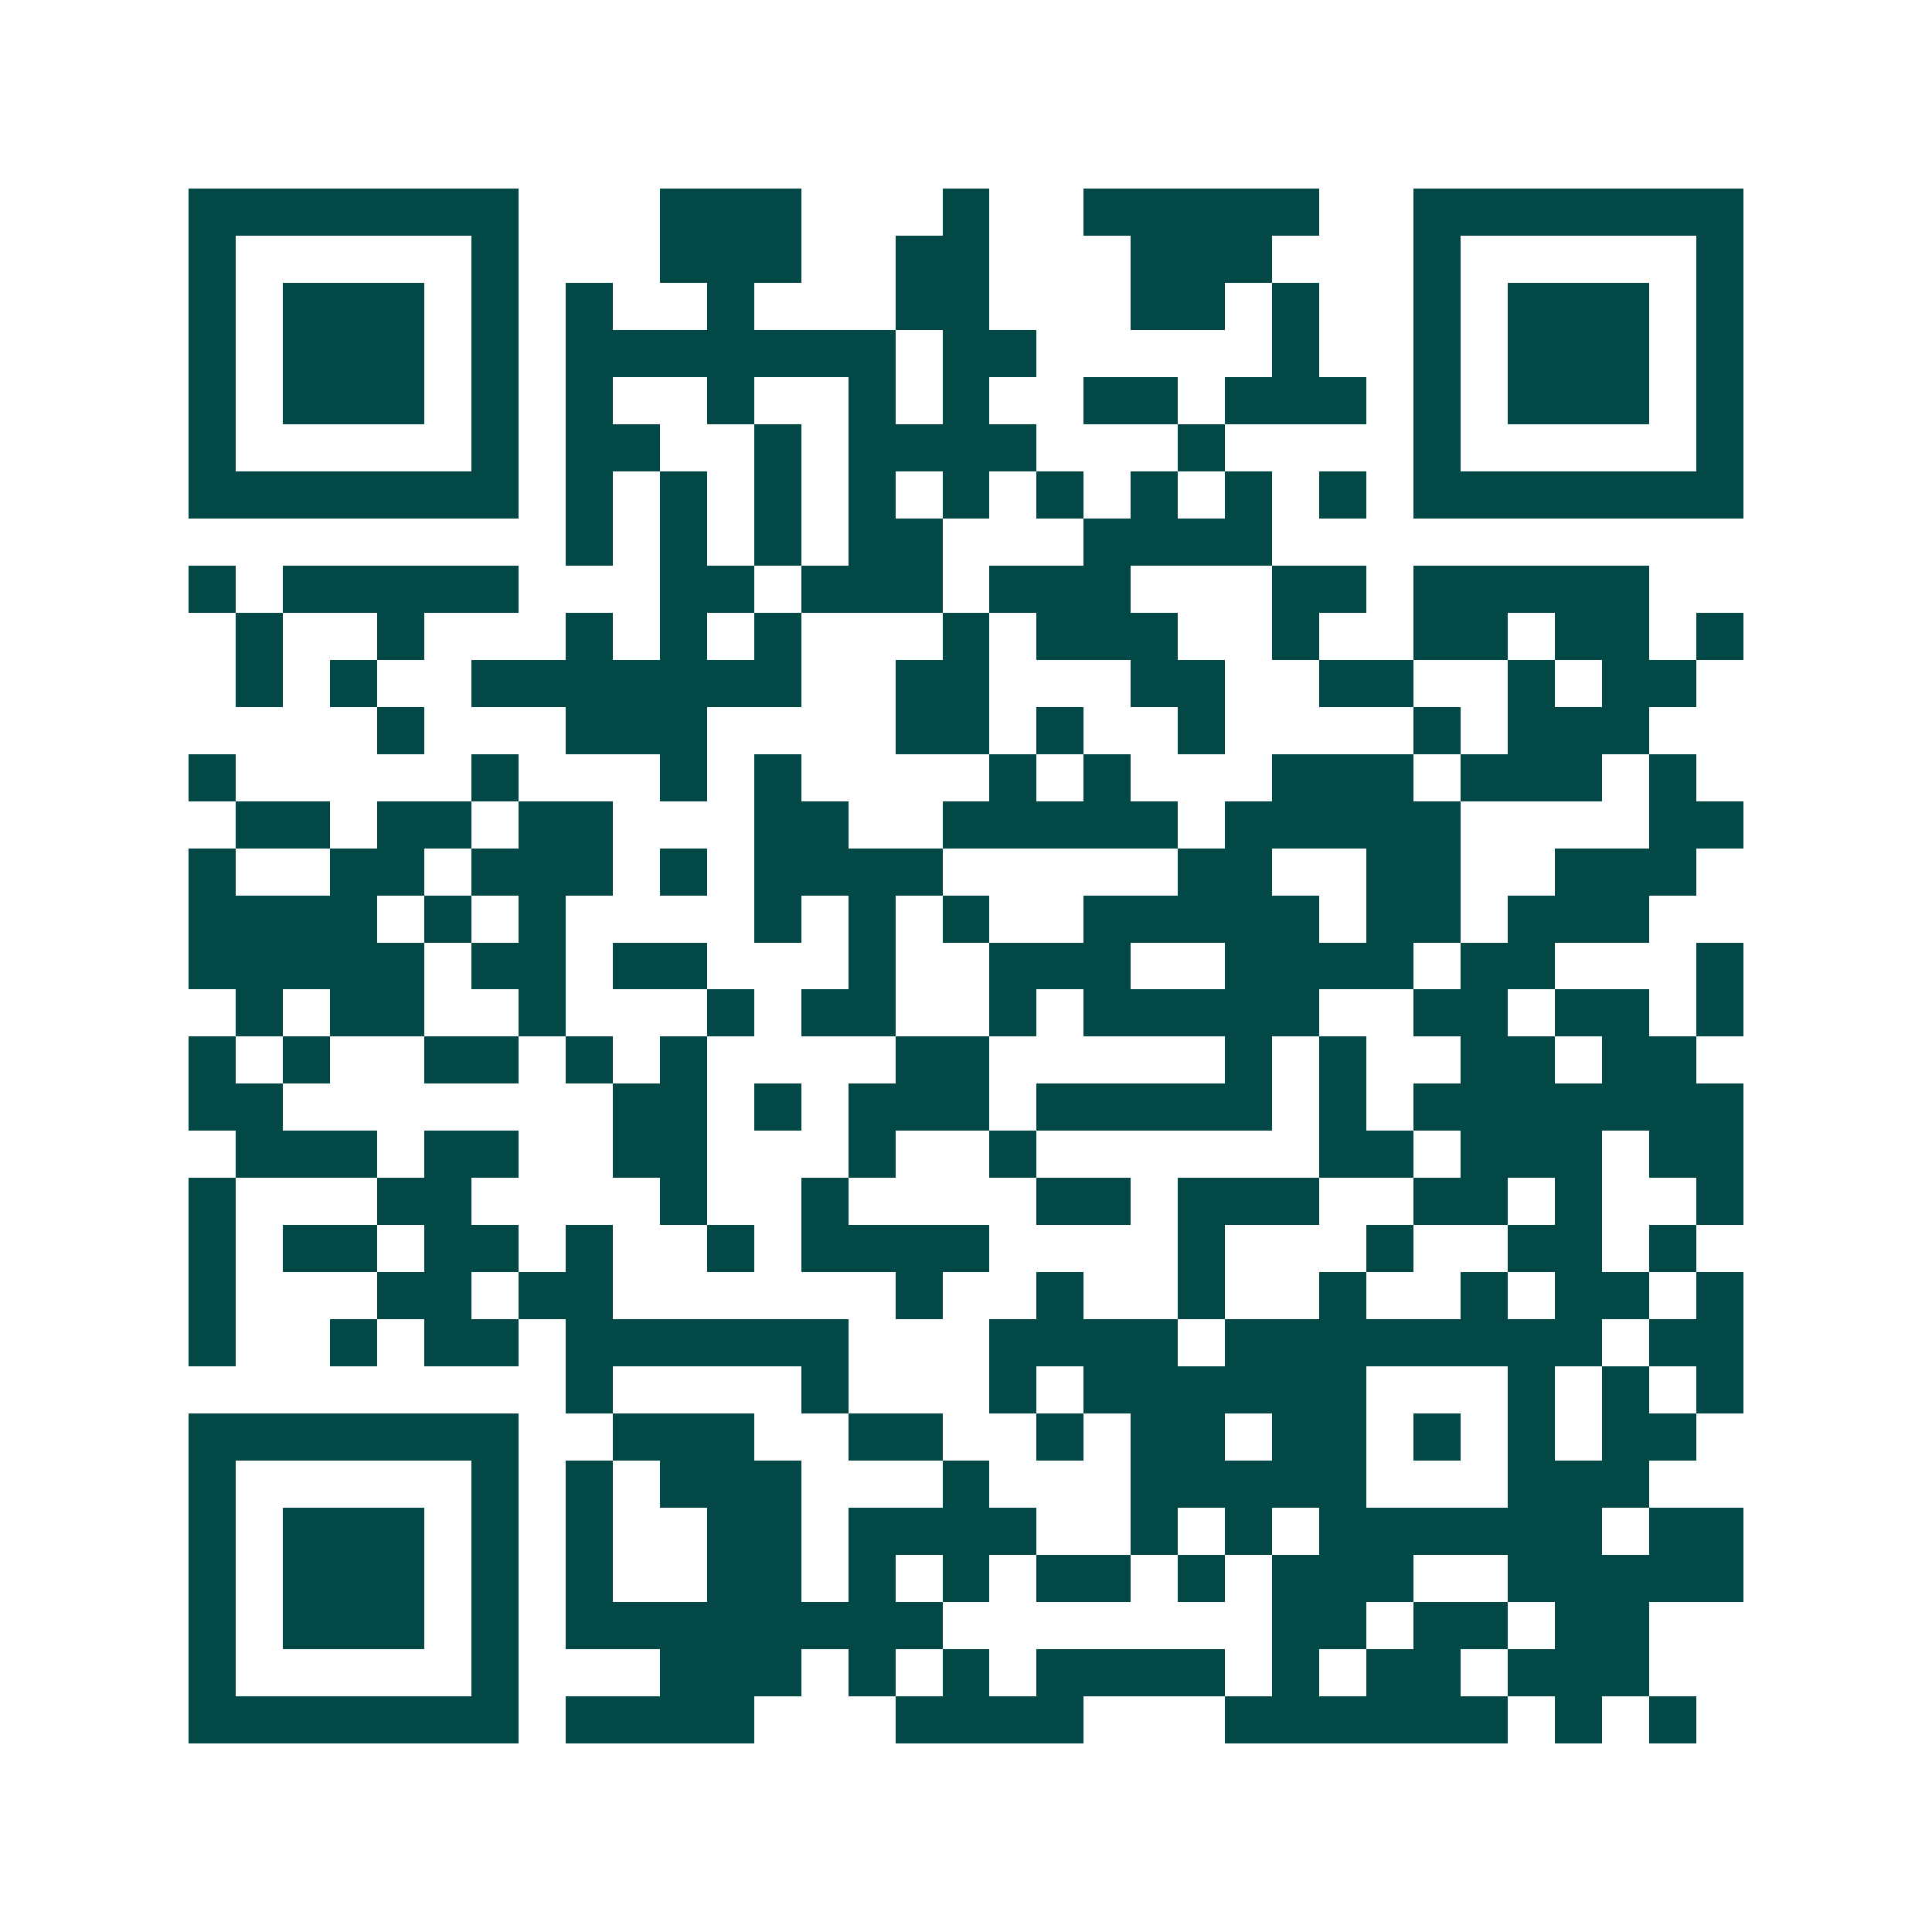 <svg xmlns="http://www.w3.org/2000/svg" width="200" height="200" viewBox="0 0 41 41" shape-rendering="crispEdges"><path fill="#ffffff" d="M0 0h41v41H0z"/><path stroke="#014847" d="M4 4.5h7m3 0h3m3 0h1m2 0h5m2 0h7M4 5.5h1m5 0h1m3 0h3m2 0h2m3 0h3m3 0h1m5 0h1M4 6.5h1m1 0h3m1 0h1m1 0h1m2 0h1m3 0h2m3 0h2m1 0h1m2 0h1m1 0h3m1 0h1M4 7.5h1m1 0h3m1 0h1m1 0h7m1 0h2m5 0h1m2 0h1m1 0h3m1 0h1M4 8.5h1m1 0h3m1 0h1m1 0h1m2 0h1m2 0h1m1 0h1m2 0h2m1 0h3m1 0h1m1 0h3m1 0h1M4 9.5h1m5 0h1m1 0h2m2 0h1m1 0h4m3 0h1m4 0h1m5 0h1M4 10.5h7m1 0h1m1 0h1m1 0h1m1 0h1m1 0h1m1 0h1m1 0h1m1 0h1m1 0h1m1 0h7M12 11.5h1m1 0h1m1 0h1m1 0h2m3 0h4M4 12.5h1m1 0h5m3 0h2m1 0h3m1 0h3m3 0h2m1 0h5M5 13.5h1m2 0h1m3 0h1m1 0h1m1 0h1m3 0h1m1 0h3m2 0h1m2 0h2m1 0h2m1 0h1M5 14.5h1m1 0h1m2 0h7m2 0h2m3 0h2m2 0h2m2 0h1m1 0h2M8 15.5h1m3 0h3m4 0h2m1 0h1m2 0h1m4 0h1m1 0h3M4 16.5h1m5 0h1m3 0h1m1 0h1m4 0h1m1 0h1m3 0h3m1 0h3m1 0h1M5 17.5h2m1 0h2m1 0h2m3 0h2m2 0h5m1 0h5m4 0h2M4 18.5h1m2 0h2m1 0h3m1 0h1m1 0h4m5 0h2m2 0h2m2 0h3M4 19.5h4m1 0h1m1 0h1m4 0h1m1 0h1m1 0h1m2 0h5m1 0h2m1 0h3M4 20.5h5m1 0h2m1 0h2m3 0h1m2 0h3m2 0h4m1 0h2m3 0h1M5 21.5h1m1 0h2m2 0h1m3 0h1m1 0h2m2 0h1m1 0h5m2 0h2m1 0h2m1 0h1M4 22.5h1m1 0h1m2 0h2m1 0h1m1 0h1m4 0h2m5 0h1m1 0h1m2 0h2m1 0h2M4 23.5h2m7 0h2m1 0h1m1 0h3m1 0h5m1 0h1m1 0h7M5 24.5h3m1 0h2m2 0h2m3 0h1m2 0h1m6 0h2m1 0h3m1 0h2M4 25.5h1m3 0h2m4 0h1m2 0h1m4 0h2m1 0h3m2 0h2m1 0h1m2 0h1M4 26.5h1m1 0h2m1 0h2m1 0h1m2 0h1m1 0h4m4 0h1m3 0h1m2 0h2m1 0h1M4 27.5h1m3 0h2m1 0h2m6 0h1m2 0h1m2 0h1m2 0h1m2 0h1m1 0h2m1 0h1M4 28.5h1m2 0h1m1 0h2m1 0h6m3 0h4m1 0h8m1 0h2M12 29.5h1m4 0h1m3 0h1m1 0h6m3 0h1m1 0h1m1 0h1M4 30.5h7m2 0h3m2 0h2m2 0h1m1 0h2m1 0h2m1 0h1m1 0h1m1 0h2M4 31.5h1m5 0h1m1 0h1m1 0h3m3 0h1m3 0h5m3 0h3M4 32.5h1m1 0h3m1 0h1m1 0h1m2 0h2m1 0h4m2 0h1m1 0h1m1 0h6m1 0h2M4 33.5h1m1 0h3m1 0h1m1 0h1m2 0h2m1 0h1m1 0h1m1 0h2m1 0h1m1 0h3m2 0h5M4 34.5h1m1 0h3m1 0h1m1 0h8m7 0h2m1 0h2m1 0h2M4 35.5h1m5 0h1m3 0h3m1 0h1m1 0h1m1 0h4m1 0h1m1 0h2m1 0h3M4 36.5h7m1 0h4m3 0h4m3 0h6m1 0h1m1 0h1"/></svg>
